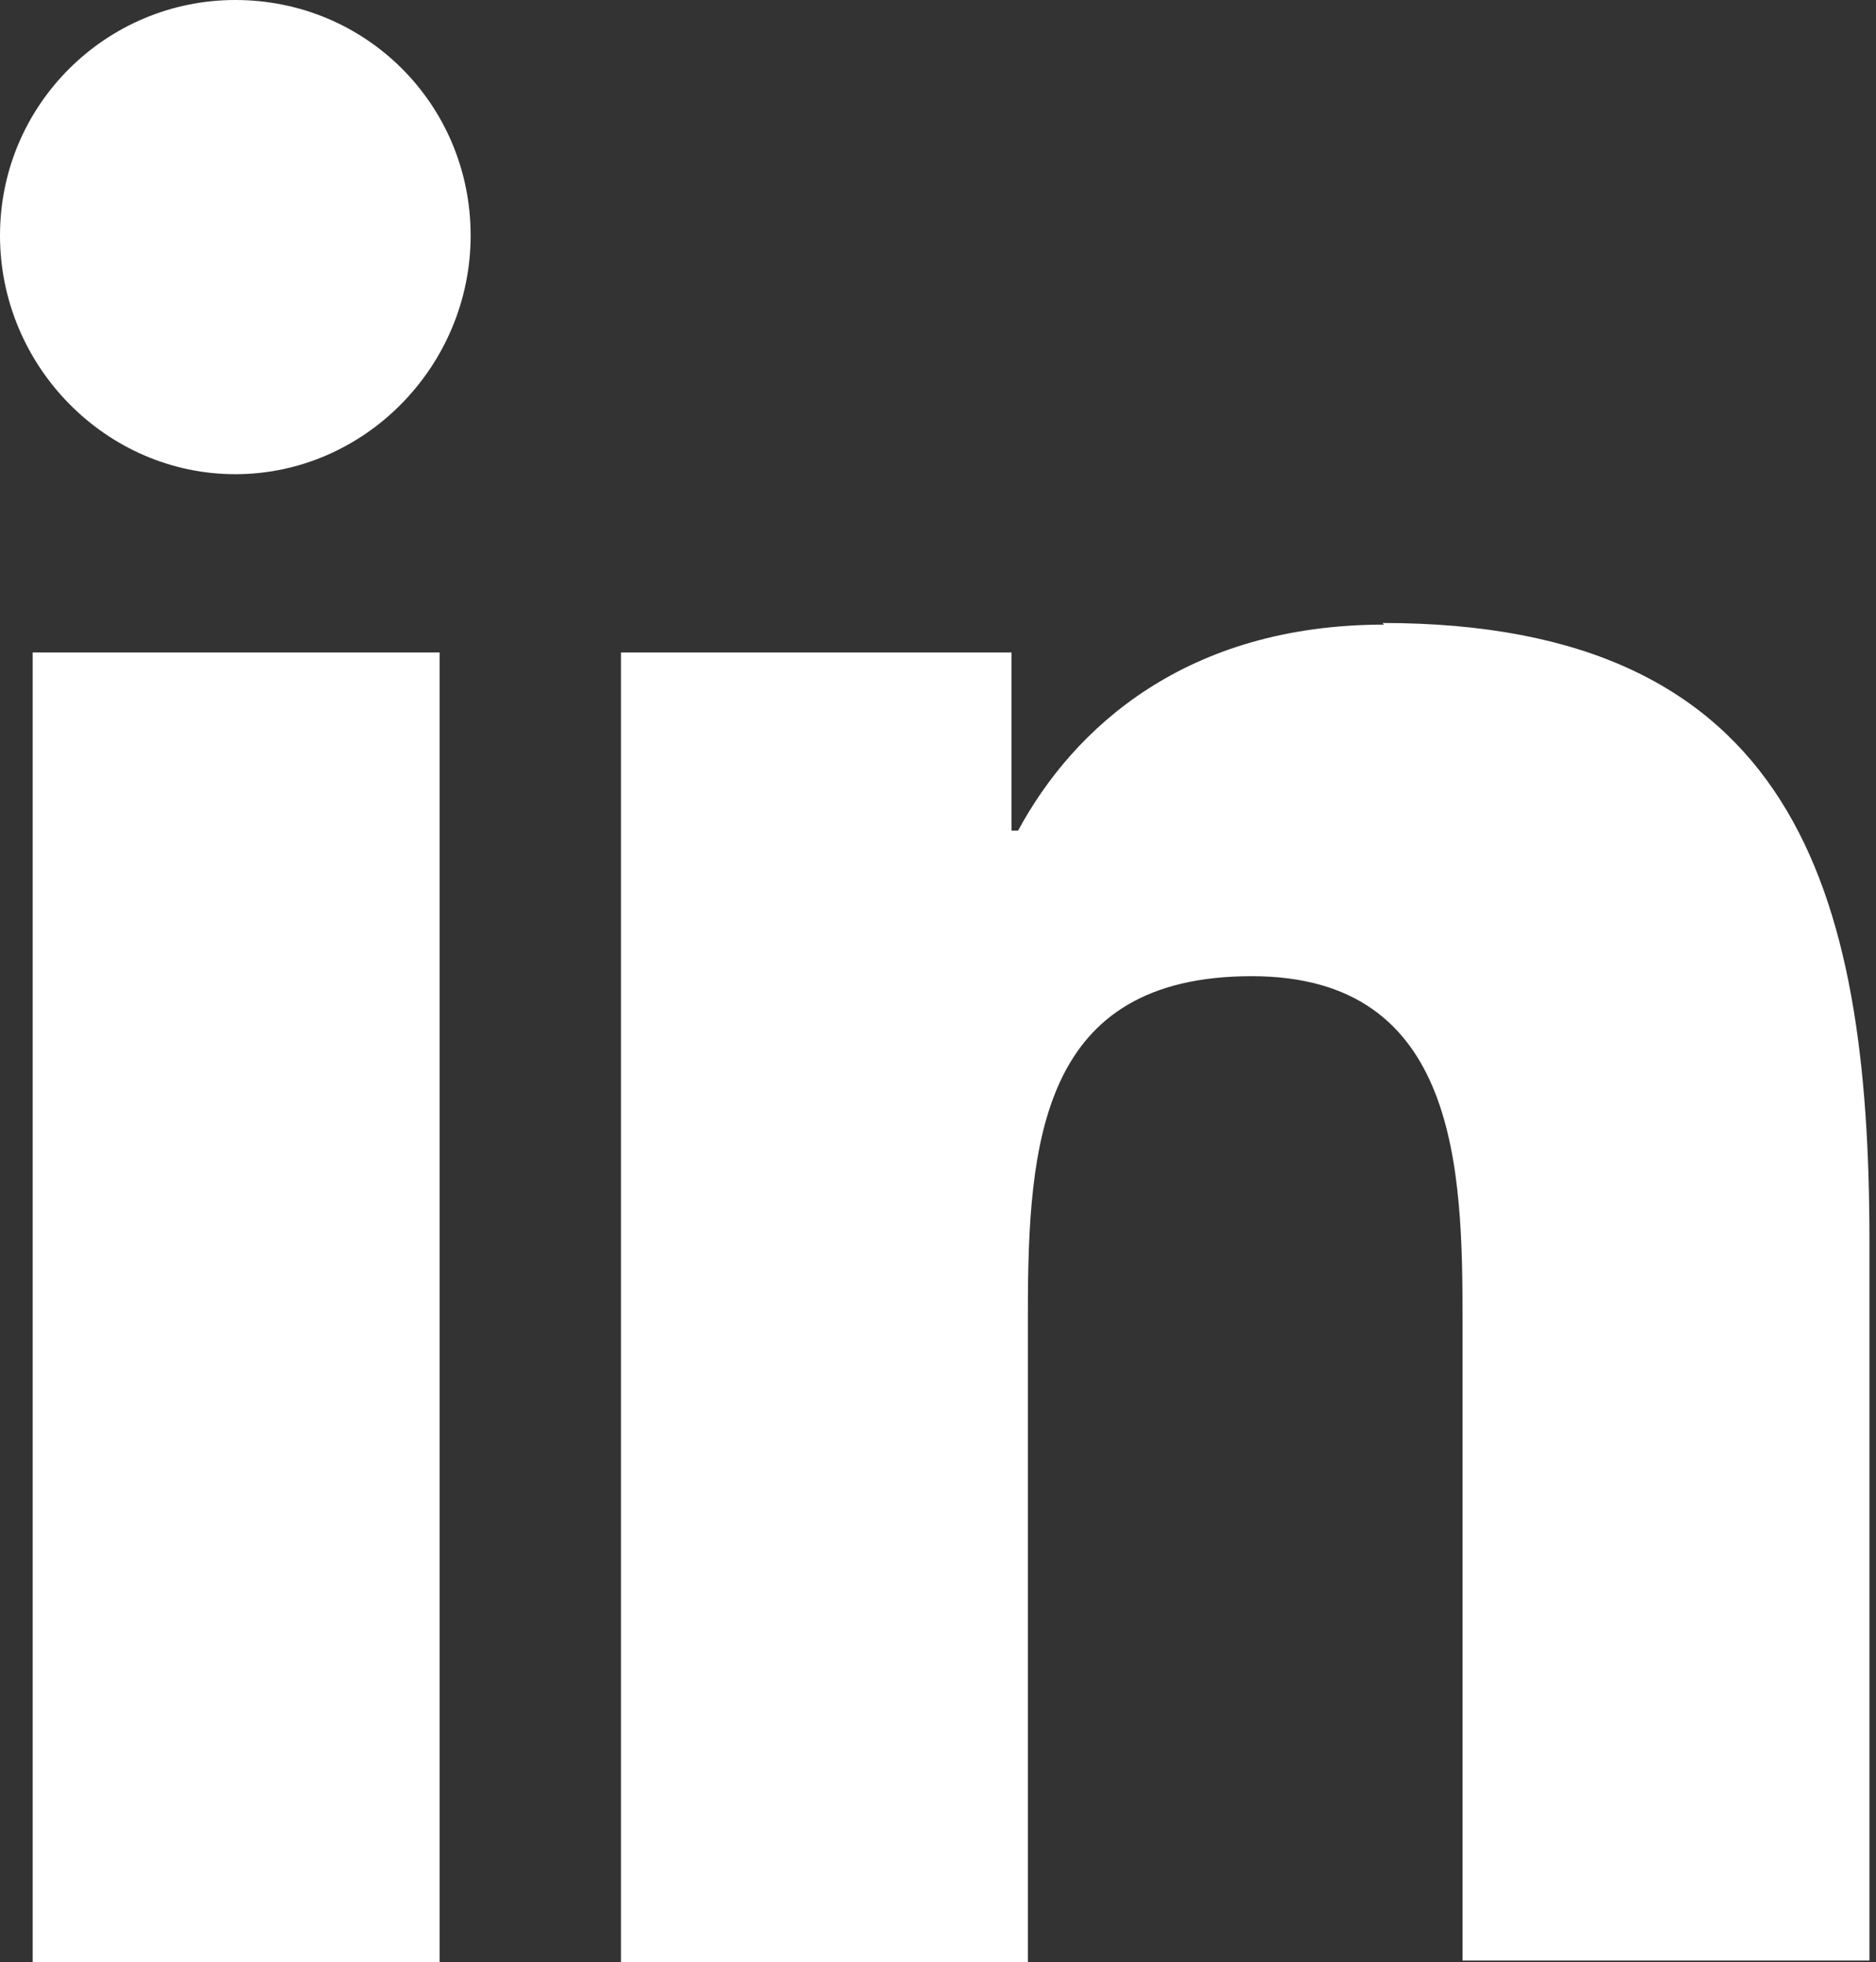 <?xml version="1.0" encoding="UTF-8"?>
<svg xmlns="http://www.w3.org/2000/svg" width="114.8" height="120" version="1.1" viewBox="0 0 114.8 120">
  <rect x="0" y="0" width="114.8" height="120" fill="#333333" stroke="none"/>
  <defs>
    <style>
      .cls-1 {
        fill: #fff;
      }
    </style>
  </defs>
  <!-- Generator: Adobe Illustrator 28.7.0, SVG Export Plug-In . SVG Version: 1.2.0 Build 136)  -->
  <g>
    <g id="Calque_1">
      <path class="cls-1" d="M14.4,0C6.5,0,0,6.4,0,14.4s6.5,14.6,14.4,14.6,14.4-6.6,14.4-14.6S22.4,0,14.4,0ZM84.7,38.2c-12.1,0-19,6.3-22.4,12.6h-.4v-10.9h-23.9v80.1h24.9v-39.7c0-10.5.8-20.6,13.7-20.6,12.7,0,12.9,11.9,12.9,21.2v39h24.9v-44c0-21.5-4.6-37.8-29.8-37.8ZM2,39.9v80.1h24.9V39.9H2Z"/>
    </g>
  </g>
</svg>